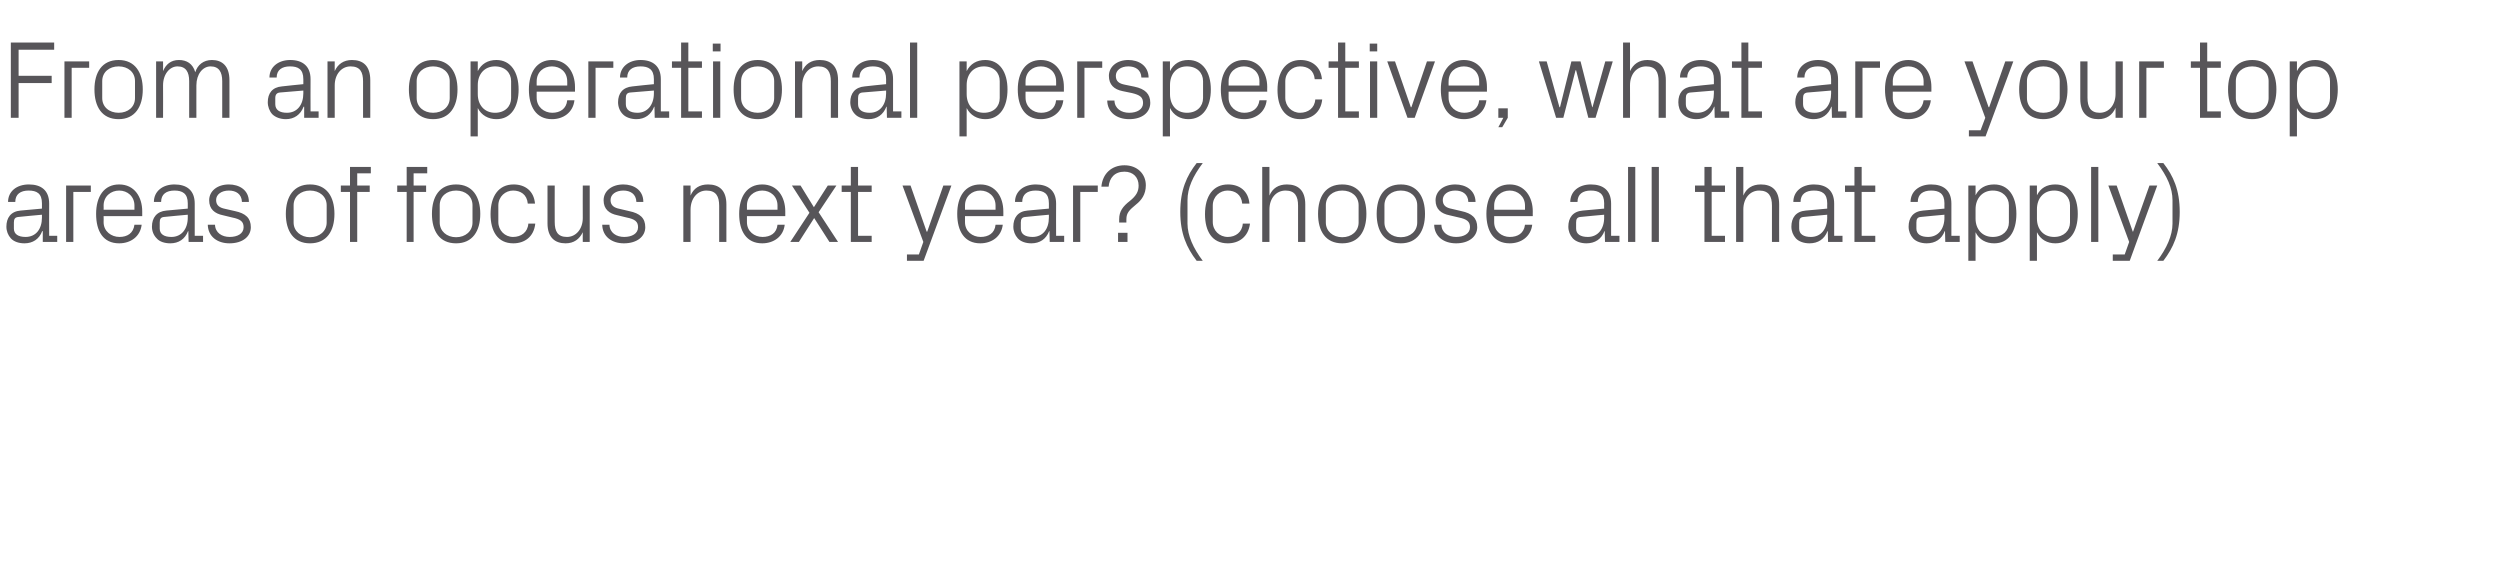 <?xml version="1.0" standalone="no"?><!DOCTYPE svg PUBLIC "-//W3C//DTD SVG 1.1//EN" "http://www.w3.org/Graphics/SVG/1.1/DTD/svg11.dtd"><svg xmlns="http://www.w3.org/2000/svg" version="1.1" width="900px" height="205.3px" viewBox="0 -5 900 205.3" style="top:-5px">  <desc>From an operational perspective, what are your top areas of focus next year? (choose all that apply)</desc>  <defs/>  <g id="Polygon51360">    <path d="M 3.9 80.8 C 2.9 79.7 2.3 78.2 2.3 76.6 C 2.3 73.4 3.9 71.1 7.4 70.8 C 7.44 70.8 15.1 70.1 15.1 70.1 C 15.1 70.1 15.11 68.21 15.1 68.2 C 15.1 64.6 13.2 63.6 10.3 63.6 C 7.4 63.6 5.5 64.9 5.5 67.7 C 5.5 67.7 2.9 67.7 2.9 67.7 C 2.9 63.9 6 61.4 10.4 61.4 C 14.8 61.4 17.7 63.5 17.7 68.3 C 17.66 68.29 17.7 79.9 17.7 79.9 L 20.6 79.9 L 20.6 82.1 L 15.4 82.1 L 15.4 78.2 C 15.4 78.2 15.23 78.19 15.2 78.2 C 14.1 81.1 11.8 82.6 8.8 82.6 C 6.8 82.6 5 82 3.9 80.8 Z M 15.1 73.3 C 15.11 73.3 15.1 72.3 15.1 72.3 C 15.1 72.3 6.68 73.06 6.7 73.1 C 5.4 73.2 5 73.8 5 75.1 C 5 75.1 5 77.3 5 77.3 C 5 79.3 6.6 80.3 9.2 80.3 C 12.9 80.3 15.1 77.5 15.1 73.3 Z M 23.8 61.8 L 32.7 61.8 L 32.7 64.1 L 26.4 64.1 L 26.4 82.1 L 23.8 82.1 L 23.8 61.8 Z M 34.6 72 C 34.6 65.8 37.4 61.4 42.9 61.4 C 48.4 61.4 51.2 65.9 51.2 71.1 C 51.19 71.07 51.2 72.8 51.2 72.8 L 37.3 72.8 C 37.3 72.8 37.35 74.97 37.3 75 C 37.3 78.3 40.1 80.3 43 80.3 C 45.8 80.3 48 79 48.4 75.9 C 48.4 75.9 51 75.9 51 75.9 C 50.5 80.2 47 82.6 42.9 82.6 C 37.1 82.6 34.6 78.2 34.6 72 Z M 48.4 69 C 48.4 65.7 45.9 63.6 42.9 63.6 C 39.9 63.6 37.3 65.7 37.3 69 C 37.35 69.01 37.3 70.5 37.3 70.5 L 48.4 70.5 C 48.4 70.5 48.4 69.01 48.4 69 Z M 56.4 80.8 C 55.3 79.7 54.7 78.2 54.7 76.6 C 54.7 73.4 56.4 71.1 59.9 70.8 C 59.9 70.8 67.6 70.1 67.6 70.1 C 67.6 70.1 67.57 68.21 67.6 68.2 C 67.6 64.6 65.6 63.6 62.8 63.6 C 59.9 63.6 58 64.9 58 67.7 C 58 67.7 55.4 67.7 55.4 67.7 C 55.4 63.9 58.5 61.4 62.8 61.4 C 67.2 61.4 70.1 63.5 70.1 68.3 C 70.12 68.29 70.1 79.9 70.1 79.9 L 73.1 79.9 L 73.1 82.1 L 67.9 82.1 L 67.8 78.2 C 67.8 78.2 67.69 78.19 67.7 78.2 C 66.6 81.1 64.3 82.6 61.3 82.6 C 59.3 82.6 57.4 82 56.4 80.8 Z M 67.6 73.3 C 67.57 73.3 67.6 72.3 67.6 72.3 C 67.6 72.3 59.14 73.06 59.1 73.1 C 57.9 73.2 57.5 73.8 57.5 75.1 C 57.5 75.1 57.5 77.3 57.5 77.3 C 57.5 79.3 59.1 80.3 61.7 80.3 C 65.3 80.3 67.6 77.5 67.6 73.3 Z M 84.6 71 C 88.4 71.8 90.3 73.5 90.3 76.8 C 90.3 80.1 87.4 82.6 82.6 82.6 C 78.3 82.6 74.9 80.2 74.8 75.9 C 74.8 75.9 77.4 75.9 77.4 75.9 C 77.5 78.8 79.9 80.3 82.7 80.3 C 85.5 80.3 87.7 79.1 87.7 76.8 C 87.7 74.8 86.6 73.9 83.6 73.3 C 83.6 73.3 80.3 72.5 80.3 72.5 C 77.3 71.9 75.3 70.3 75.3 67.1 C 75.3 63.8 78.2 61.4 82.4 61.4 C 86 61.4 89.6 63.3 89.6 67.7 C 89.6 67.7 87.1 67.7 87.1 67.7 C 87 64.8 84.9 63.6 82.4 63.6 C 79.7 63.6 77.8 65 77.8 67 C 77.8 69 79.1 69.8 81.1 70.2 C 81.1 70.2 84.6 71 84.6 71 Z M 102.9 72 C 102.9 65.8 105.7 61.4 111.6 61.4 C 117.6 61.4 120.4 65.8 120.4 72 C 120.4 78.2 117.6 82.6 111.6 82.6 C 105.7 82.6 102.9 78.2 102.9 72 Z M 117.6 68.9 C 117.6 65.7 115 63.6 111.6 63.6 C 108.3 63.6 105.7 65.7 105.7 68.9 C 105.7 68.9 105.7 75.1 105.7 75.1 C 105.7 78.2 108.3 80.4 111.6 80.4 C 115 80.4 117.6 78.2 117.6 75.1 C 117.6 75.1 117.6 68.9 117.6 68.9 Z M 128.6 61.8 L 133.1 61.8 L 133.1 64.1 L 128.6 64.1 L 128.6 82.1 L 126 82.1 L 126 64.1 L 122.7 64.1 L 122.7 61.8 L 126 61.8 L 126 55.1 L 133.5 55.1 L 133.5 57.4 L 128.6 57.4 L 128.6 61.8 Z M 148.9 61.8 L 153.4 61.8 L 153.4 64.1 L 148.9 64.1 L 148.9 82.1 L 146.4 82.1 L 146.4 64.1 L 143 64.1 L 143 61.8 L 146.4 61.8 L 146.4 55.1 L 153.8 55.1 L 153.8 57.4 L 148.9 57.4 L 148.9 61.8 Z M 155.5 72 C 155.5 65.8 158.2 61.4 164.2 61.4 C 170.1 61.4 172.9 65.8 172.9 72 C 172.9 78.2 170.1 82.6 164.2 82.6 C 158.2 82.6 155.5 78.2 155.5 72 Z M 170.1 68.9 C 170.1 65.7 167.6 63.6 164.2 63.6 C 160.8 63.6 158.3 65.7 158.3 68.9 C 158.3 68.9 158.3 75.1 158.3 75.1 C 158.3 78.2 160.8 80.4 164.2 80.4 C 167.6 80.4 170.1 78.2 170.1 75.1 C 170.1 75.1 170.1 68.9 170.1 68.9 Z M 184.9 61.4 C 189 61.4 192.2 63.7 192.6 68.3 C 192.6 68.3 190 68.3 190 68.3 C 189.7 65 187.4 63.6 184.7 63.6 C 182 63.6 179.4 65.7 179.4 69 C 179.4 69 179.4 74.9 179.4 74.9 C 179.4 78 181.8 80.3 184.7 80.3 C 187.6 80.3 190 78.6 190.2 75.5 C 190.2 75.5 192.7 75.5 192.7 75.5 C 192.2 80.3 188.8 82.6 184.8 82.6 C 179.1 82.6 176.6 78.2 176.6 72.1 C 176.6 65.6 179.5 61.4 184.9 61.4 Z M 209.8 78.6 C 208.6 81.1 206.6 82.6 203.6 82.6 C 199.8 82.6 197.1 80.5 197.1 75.4 C 197.08 75.37 197.1 61.8 197.1 61.8 L 199.7 61.8 C 199.7 61.8 199.66 74.93 199.7 74.9 C 199.7 78.2 200.7 80.3 204.1 80.3 C 207.3 80.3 209.8 77.5 209.8 73.5 C 209.76 73.5 209.8 61.8 209.8 61.8 L 212.3 61.8 L 212.3 82.1 L 209.8 82.1 C 209.8 82.1 209.76 78.59 209.8 78.6 Z M 226.5 71 C 230.4 71.8 232.3 73.5 232.3 76.8 C 232.3 80.1 229.4 82.6 224.6 82.6 C 220.3 82.6 216.9 80.2 216.8 75.9 C 216.8 75.9 219.4 75.9 219.4 75.9 C 219.5 78.8 221.9 80.3 224.7 80.3 C 227.5 80.3 229.7 79.1 229.7 76.8 C 229.7 74.8 228.6 73.9 225.6 73.3 C 225.6 73.3 222.3 72.5 222.3 72.5 C 219.3 71.9 217.3 70.3 217.3 67.1 C 217.3 63.8 220.2 61.4 224.4 61.4 C 228 61.4 231.6 63.3 231.6 67.7 C 231.6 67.7 229.1 67.7 229.1 67.7 C 229 64.8 226.9 63.6 224.4 63.6 C 221.7 63.6 219.8 65 219.8 67 C 219.8 69 221.1 69.8 223.1 70.2 C 223.1 70.2 226.5 71 226.5 71 Z M 258.9 69.1 C 258.9 65.7 257.8 63.6 254.3 63.6 C 251 63.6 248.6 66.5 248.6 70.5 C 248.62 70.48 248.6 82.1 248.6 82.1 L 246 82.1 L 246 61.8 L 248.6 61.8 C 248.6 61.8 248.62 65.39 248.6 65.4 C 249.7 62.8 251.8 61.4 254.9 61.4 C 258.8 61.4 261.5 63.4 261.5 68.6 C 261.47 68.61 261.5 82.1 261.5 82.1 L 258.9 82.1 C 258.9 82.1 258.88 69.09 258.9 69.1 Z M 266.1 72 C 266.1 65.8 268.9 61.4 274.4 61.4 C 279.9 61.4 282.7 65.9 282.7 71.1 C 282.71 71.07 282.7 72.8 282.7 72.8 L 268.9 72.8 C 268.9 72.8 268.87 74.97 268.9 75 C 268.9 78.3 271.6 80.3 274.5 80.3 C 277.3 80.3 279.6 79 279.9 75.9 C 279.9 75.9 282.5 75.9 282.5 75.9 C 282 80.2 278.5 82.6 274.4 82.6 C 268.7 82.6 266.1 78.2 266.1 72 Z M 279.9 69 C 279.9 65.7 277.4 63.6 274.4 63.6 C 271.4 63.6 268.9 65.7 268.9 69 C 268.87 69.01 268.9 70.5 268.9 70.5 L 279.9 70.5 C 279.9 70.5 279.92 69.01 279.9 69 Z M 291.4 71.6 L 285.1 61.8 L 288.2 61.8 L 293 69.6 L 298 61.8 L 301.1 61.8 L 294.7 71.4 L 301.7 82.1 L 298.6 82.1 L 293.1 73.5 L 287.6 82.1 L 284.5 82.1 L 291.4 71.6 Z M 308.9 79.9 L 313.8 79.9 L 313.8 82.1 L 306.3 82.1 L 306.3 64.1 L 303 64.1 L 303 61.8 L 306.3 61.8 L 306.3 55.1 L 308.9 55.1 L 308.9 61.8 L 313.8 61.8 L 313.8 64.1 L 308.9 64.1 L 308.9 79.9 Z M 333.8 78.4 L 339.6 61.8 L 342.5 61.8 L 332.5 88.9 L 326.5 88.9 L 326.5 86.6 L 330.8 86.6 L 332.4 82.1 L 324.9 61.8 L 327.8 61.8 L 333.6 78.4 L 333.8 78.4 Z M 344.6 72 C 344.6 65.8 347.4 61.4 352.9 61.4 C 358.4 61.4 361.2 65.9 361.2 71.1 C 361.22 71.07 361.2 72.8 361.2 72.8 L 347.4 72.8 C 347.4 72.8 347.38 74.97 347.4 75 C 347.4 78.3 350.1 80.3 353 80.3 C 355.8 80.3 358.1 79 358.4 75.9 C 358.4 75.9 361 75.9 361 75.9 C 360.5 80.2 357 82.6 352.9 82.6 C 347.2 82.6 344.6 78.2 344.6 72 Z M 358.4 69 C 358.4 65.7 355.9 63.6 352.9 63.6 C 349.9 63.6 347.4 65.7 347.4 69 C 347.38 69.01 347.4 70.5 347.4 70.5 L 358.4 70.5 C 358.4 70.5 358.43 69.01 358.4 69 Z M 366.4 80.8 C 365.4 79.7 364.8 78.2 364.8 76.6 C 364.8 73.4 366.4 71.1 369.9 70.8 C 369.93 70.8 377.6 70.1 377.6 70.1 C 377.6 70.1 377.6 68.21 377.6 68.2 C 377.6 64.6 375.7 63.6 372.8 63.6 C 369.9 63.6 368 64.9 368 67.7 C 368 67.7 365.4 67.7 365.4 67.7 C 365.4 63.9 368.5 61.4 372.9 61.4 C 377.2 61.4 380.2 63.5 380.2 68.3 C 380.15 68.29 380.2 79.9 380.2 79.9 L 383.1 79.9 L 383.1 82.1 L 377.9 82.1 L 377.8 78.2 C 377.8 78.2 377.72 78.19 377.7 78.2 C 376.6 81.1 374.3 82.6 371.3 82.6 C 369.3 82.6 367.5 82 366.4 80.8 Z M 377.6 73.3 C 377.6 73.3 377.6 72.3 377.6 72.3 C 377.6 72.3 369.17 73.06 369.2 73.1 C 367.9 73.2 367.5 73.8 367.5 75.1 C 367.5 75.1 367.5 77.3 367.5 77.3 C 367.5 79.3 369.1 80.3 371.7 80.3 C 375.4 80.3 377.6 77.5 377.6 73.3 Z M 386.3 61.8 L 395.2 61.8 L 395.2 64.1 L 388.9 64.1 L 388.9 82.1 L 386.3 82.1 L 386.3 61.8 Z M 404.8 56.8 C 401.3 56.8 399.4 59 399.1 62.2 C 399.1 62.2 396.5 62.2 396.5 62.2 C 396.9 57.5 400.2 54.5 404.8 54.5 C 409.4 54.5 412.5 57.6 412.5 61.7 C 412.5 65 410.9 67.1 409 68.6 C 406.6 70.6 405.5 71.6 405.5 73.9 C 405.49 73.86 405.5 75.1 405.5 75.1 L 402.9 75.1 C 402.9 75.1 402.9 73.86 402.9 73.9 C 402.9 71.1 404.2 69.3 406.8 67.3 C 409 65.5 409.9 64 409.9 61.8 C 409.9 58.9 408 56.8 404.8 56.8 Z M 405.9 82.1 L 402.5 82.1 L 402.5 78.8 L 405.9 78.8 L 405.9 82.1 Z M 427.5 75.5 C 427.5 79.8 429.6 84.4 433 88.9 C 433 88.9 430.8 88.9 430.8 88.9 C 427.2 84.2 424.9 79.1 424.9 71.3 C 424.9 63.4 427.2 58.3 430.8 53.7 C 430.8 53.7 433 53.7 433 53.7 C 429.4 58.5 427.5 62.7 427.5 67.1 C 427.5 67.1 427.5 75.5 427.5 75.5 Z M 442.1 61.4 C 446.2 61.4 449.4 63.7 449.8 68.3 C 449.8 68.3 447.2 68.3 447.2 68.3 C 446.9 65 444.6 63.6 441.9 63.6 C 439.2 63.6 436.6 65.7 436.6 69 C 436.6 69 436.6 74.9 436.6 74.9 C 436.6 78 439 80.3 442 80.3 C 444.8 80.3 447.2 78.6 447.4 75.5 C 447.4 75.5 450 75.5 450 75.5 C 449.4 80.3 446 82.6 442 82.6 C 436.3 82.6 433.8 78.2 433.8 72.1 C 433.8 65.6 436.7 61.4 442.1 61.4 Z M 454.4 82.1 L 454.4 55.1 L 457 55.1 C 457 55.1 457.03 65.39 457 65.4 C 458.1 62.8 460.2 61.4 463.3 61.4 C 467.2 61.4 469.9 63.4 469.9 68.6 C 469.88 68.61 469.9 82.1 469.9 82.1 L 467.3 82.1 C 467.3 82.1 467.29 69.01 467.3 69 C 467.3 65.7 466.2 63.6 462.8 63.6 C 459.4 63.6 457 66.4 457 70.4 C 457.03 70.4 457 82.1 457 82.1 L 454.4 82.1 Z M 474.5 72 C 474.5 65.8 477.2 61.4 483.2 61.4 C 489.2 61.4 491.9 65.8 491.9 72 C 491.9 78.2 489.2 82.6 483.2 82.6 C 477.2 82.6 474.5 78.2 474.5 72 Z M 489.1 68.9 C 489.1 65.7 486.6 63.6 483.2 63.6 C 479.8 63.6 477.3 65.7 477.3 68.9 C 477.3 68.9 477.3 75.1 477.3 75.1 C 477.3 78.2 479.8 80.4 483.2 80.4 C 486.6 80.4 489.1 78.2 489.1 75.1 C 489.1 75.1 489.1 68.9 489.1 68.9 Z M 495.6 72 C 495.6 65.8 498.3 61.4 504.3 61.4 C 510.2 61.4 513 65.8 513 72 C 513 78.2 510.2 82.6 504.3 82.6 C 498.3 82.6 495.6 78.2 495.6 72 Z M 510.2 68.9 C 510.2 65.7 507.7 63.6 504.3 63.6 C 500.9 63.6 498.4 65.7 498.4 68.9 C 498.4 68.9 498.4 75.1 498.4 75.1 C 498.4 78.2 500.9 80.4 504.3 80.4 C 507.7 80.4 510.2 78.2 510.2 75.1 C 510.2 75.1 510.2 68.9 510.2 68.9 Z M 526.1 71 C 529.9 71.8 531.8 73.5 531.8 76.8 C 531.8 80.1 528.9 82.6 524.2 82.6 C 519.8 82.6 516.4 80.2 516.3 75.9 C 516.3 75.9 518.9 75.9 518.9 75.9 C 519 78.8 521.4 80.3 524.2 80.3 C 527 80.3 529.2 79.1 529.2 76.8 C 529.2 74.8 528.1 73.9 525.2 73.3 C 525.2 73.3 521.8 72.5 521.8 72.5 C 518.8 71.9 516.8 70.3 516.8 67.1 C 516.8 63.8 519.7 61.4 523.9 61.4 C 527.5 61.4 531.1 63.3 531.2 67.7 C 531.2 67.7 528.6 67.7 528.6 67.7 C 528.5 64.8 526.4 63.6 523.9 63.6 C 521.2 63.6 519.4 65 519.4 67 C 519.4 69 520.6 69.8 522.7 70.2 C 522.7 70.2 526.1 71 526.1 71 Z M 535.1 72 C 535.1 65.8 538 61.4 543.5 61.4 C 548.9 61.4 551.8 65.9 551.8 71.1 C 551.77 71.07 551.8 72.8 551.8 72.8 L 537.9 72.8 C 537.9 72.8 537.93 74.97 537.9 75 C 537.9 78.3 540.7 80.3 543.5 80.3 C 546.4 80.3 548.6 79 549 75.9 C 549 75.9 551.6 75.9 551.6 75.9 C 551.1 80.2 547.6 82.6 543.5 82.6 C 537.7 82.6 535.1 78.2 535.1 72 Z M 549 69 C 549 65.7 546.4 63.6 543.5 63.6 C 540.5 63.6 537.9 65.7 537.9 69 C 537.93 69.01 537.9 70.5 537.9 70.5 L 549 70.5 C 549 70.5 548.99 69.01 549 69 Z M 566.2 80.8 C 565.2 79.7 564.6 78.2 564.6 76.6 C 564.6 73.4 566.2 71.1 569.8 70.8 C 569.79 70.8 577.5 70.1 577.5 70.1 C 577.5 70.1 577.46 68.21 577.5 68.2 C 577.5 64.6 575.5 63.6 572.7 63.6 C 569.8 63.6 567.9 64.9 567.9 67.7 C 567.9 67.7 565.3 67.7 565.3 67.7 C 565.3 63.9 568.4 61.4 572.7 61.4 C 577.1 61.4 580 63.5 580 68.3 C 580.01 68.29 580 79.9 580 79.9 L 583 79.9 L 583 82.1 L 577.8 82.1 L 577.7 78.2 C 577.7 78.2 577.58 78.19 577.6 78.2 C 576.5 81.1 574.2 82.6 571.1 82.6 C 569.2 82.6 567.3 82 566.2 80.8 Z M 577.5 73.3 C 577.46 73.3 577.5 72.3 577.5 72.3 C 577.5 72.3 569.03 73.06 569 73.1 C 567.8 73.2 567.4 73.8 567.4 75.1 C 567.4 75.1 567.4 77.3 567.4 77.3 C 567.4 79.3 569 80.3 571.6 80.3 C 575.2 80.3 577.5 77.5 577.5 73.3 Z M 586.1 82.1 L 586.1 55.1 L 588.7 55.1 L 588.7 82.1 L 586.1 82.1 Z M 594.6 82.1 L 594.6 55.1 L 597.2 55.1 L 597.2 82.1 L 594.6 82.1 Z M 616.2 79.9 L 621 79.9 L 621 82.1 L 613.6 82.1 L 613.6 64.1 L 610.2 64.1 L 610.2 61.8 L 613.6 61.8 L 613.6 55.1 L 616.2 55.1 L 616.2 61.8 L 621 61.8 L 621 64.1 L 616.2 64.1 L 616.2 79.9 Z M 625 82.1 L 625 55.1 L 627.6 55.1 C 627.6 55.1 627.62 65.39 627.6 65.4 C 628.7 62.8 630.8 61.4 633.9 61.4 C 637.8 61.4 640.5 63.4 640.5 68.6 C 640.46 68.61 640.5 82.1 640.5 82.1 L 637.9 82.1 C 637.9 82.1 637.88 69.01 637.9 69 C 637.9 65.7 636.8 63.6 633.3 63.6 C 630 63.6 627.6 66.4 627.6 70.4 C 627.62 70.4 627.6 82.1 627.6 82.1 L 625 82.1 Z M 646.5 80.8 C 645.5 79.7 644.9 78.2 644.9 76.6 C 644.9 73.4 646.5 71.1 650.1 70.8 C 650.09 70.8 657.8 70.1 657.8 70.1 C 657.8 70.1 657.76 68.21 657.8 68.2 C 657.8 64.6 655.8 63.6 653 63.6 C 650.1 63.6 648.2 64.9 648.2 67.7 C 648.2 67.7 645.6 67.7 645.6 67.7 C 645.6 63.9 648.7 61.4 653 61.4 C 657.4 61.4 660.3 63.5 660.3 68.3 C 660.31 68.29 660.3 79.9 660.3 79.9 L 663.3 79.9 L 663.3 82.1 L 658.1 82.1 L 658 78.2 C 658 78.2 657.88 78.19 657.9 78.2 C 656.8 81.1 654.5 82.6 651.4 82.6 C 649.5 82.6 647.6 82 646.5 80.8 Z M 657.8 73.3 C 657.76 73.3 657.8 72.3 657.8 72.3 C 657.8 72.3 649.33 73.06 649.3 73.1 C 648.1 73.2 647.7 73.8 647.7 75.1 C 647.7 75.1 647.7 77.3 647.7 77.3 C 647.7 79.3 649.3 80.3 651.9 80.3 C 655.5 80.3 657.8 77.5 657.8 73.3 Z M 670.2 79.9 L 675.1 79.9 L 675.1 82.1 L 667.6 82.1 L 667.6 64.1 L 664.2 64.1 L 664.2 61.8 L 667.6 61.8 L 667.6 55.1 L 670.2 55.1 L 670.2 61.8 L 675.1 61.8 L 675.1 64.1 L 670.2 64.1 L 670.2 79.9 Z M 688.7 80.8 C 687.7 79.7 687.1 78.2 687.1 76.6 C 687.1 73.4 688.7 71.1 692.3 70.8 C 692.29 70.8 700 70.1 700 70.1 C 700 70.1 699.96 68.21 700 68.2 C 700 64.6 698 63.6 695.2 63.6 C 692.3 63.6 690.4 64.9 690.4 67.7 C 690.4 67.7 687.8 67.7 687.8 67.7 C 687.8 63.9 690.9 61.4 695.2 61.4 C 699.6 61.4 702.5 63.5 702.5 68.3 C 702.51 68.29 702.5 79.9 702.5 79.9 L 705.5 79.9 L 705.5 82.1 L 700.3 82.1 L 700.2 78.2 C 700.2 78.2 700.08 78.19 700.1 78.2 C 699 81.1 696.7 82.6 693.6 82.6 C 691.7 82.6 689.8 82 688.7 80.8 Z M 700 73.3 C 699.96 73.3 700 72.3 700 72.3 C 700 72.3 691.53 73.06 691.5 73.1 C 690.3 73.2 689.9 73.8 689.9 75.1 C 689.9 75.1 689.9 77.3 689.9 77.3 C 689.9 79.3 691.5 80.3 694.1 80.3 C 697.7 80.3 700 77.5 700 73.3 Z M 708.6 88.9 L 708.6 61.8 L 711.2 61.8 C 711.2 61.8 711.22 65.35 711.2 65.3 C 712.5 62.7 714.8 61.4 717.9 61.4 C 723.1 61.4 725.9 65.7 725.9 72 C 725.9 78.3 723.2 82.6 717.9 82.6 C 715 82.6 712.5 81.3 711.2 78.6 C 711.22 78.63 711.2 88.9 711.2 88.9 L 708.6 88.9 Z M 711.2 73.7 C 711.2 77.5 713.6 80.3 717.4 80.3 C 721 80.3 723.2 78 723.2 75.1 C 723.2 75.1 723.2 68.9 723.2 68.9 C 723.2 66 721 63.6 717.4 63.6 C 713.6 63.6 711.2 66.5 711.2 70.3 C 711.2 70.3 711.2 73.7 711.2 73.7 Z M 730.7 88.9 L 730.7 61.8 L 733.3 61.8 C 733.3 61.8 733.29 65.35 733.3 65.3 C 734.6 62.7 736.8 61.4 739.9 61.4 C 745.2 61.4 748 65.7 748 72 C 748 78.3 745.3 82.6 739.9 82.6 C 737.1 82.6 734.6 81.3 733.3 78.6 C 733.29 78.63 733.3 88.9 733.3 88.9 L 730.7 88.9 Z M 733.3 73.7 C 733.3 77.5 735.6 80.3 739.5 80.3 C 743 80.3 745.2 78 745.2 75.1 C 745.2 75.1 745.2 68.9 745.2 68.9 C 745.2 66 743 63.6 739.5 63.6 C 735.6 63.6 733.3 66.5 733.3 70.3 C 733.3 70.3 733.3 73.7 733.3 73.7 Z M 752.8 82.1 L 752.8 55.1 L 755.4 55.1 L 755.4 82.1 L 752.8 82.1 Z M 767.9 78.4 L 773.8 61.8 L 776.6 61.8 L 766.7 88.9 L 760.6 88.9 L 760.6 86.6 L 764.9 86.6 L 766.5 82.1 L 759 61.8 L 762 61.8 L 767.8 78.4 L 767.9 78.4 Z M 782.1 67.1 C 782.1 62.7 780.2 58.5 776.6 53.7 C 776.6 53.7 778.8 53.7 778.8 53.7 C 782.4 58.3 784.7 63.4 784.7 71.3 C 784.7 79.1 782.4 84.2 778.8 88.9 C 778.8 88.9 776.6 88.9 776.6 88.9 C 780 84.4 782.1 79.8 782.1 75.5 C 782.1 75.5 782.1 67.1 782.1 67.1 Z " stroke="none" fill="#575559"/>  </g>  <g id="Polygon51359">    <path d="M 3.9 10.3 L 19.5 10.3 L 19.5 12.9 L 6.7 12.9 L 6.7 22.3 L 18.6 22.3 L 18.6 24.9 L 6.7 24.9 L 6.7 37.4 L 3.9 37.4 L 3.9 10.3 Z M 23.2 17.1 L 32.1 17.1 L 32.1 19.4 L 25.8 19.4 L 25.8 37.4 L 23.2 37.4 L 23.2 17.1 Z M 34 27.2 C 34 21.1 36.7 16.6 42.7 16.6 C 48.6 16.6 51.4 21.1 51.4 27.2 C 51.4 33.4 48.6 37.9 42.7 37.9 C 36.7 37.9 34 33.4 34 27.2 Z M 48.6 24.2 C 48.6 21 46.1 18.9 42.7 18.9 C 39.3 18.9 36.8 21 36.8 24.2 C 36.8 24.2 36.8 30.3 36.8 30.3 C 36.8 33.5 39.3 35.6 42.7 35.6 C 46.1 35.6 48.6 33.5 48.6 30.3 C 48.6 30.3 48.6 24.2 48.6 24.2 Z M 56.2 17.1 L 58.7 17.1 C 58.7 17.1 58.74 20.64 58.7 20.6 C 59.7 18.2 61.5 16.6 64.4 16.6 C 67.2 16.6 69.4 17.9 70.3 21 C 71.1 18.4 73.2 16.6 76.3 16.6 C 79.9 16.6 82.6 18.7 82.6 23.9 C 82.61 23.86 82.6 37.4 82.6 37.4 L 80 37.4 C 80 37.4 80.02 24.22 80 24.2 C 80 20.9 78.8 18.9 75.8 18.9 C 73 18.9 70.7 21.7 70.7 25.7 C 70.68 25.65 70.7 37.4 70.7 37.4 L 68.1 37.4 C 68.1 37.4 68.09 24.22 68.1 24.2 C 68.1 20.9 66.9 18.9 63.9 18.9 C 61.1 18.9 58.7 21.7 58.7 25.7 C 58.74 25.65 58.7 37.4 58.7 37.4 L 56.2 37.4 L 56.2 17.1 Z M 98 36.1 C 97 35 96.4 33.4 96.4 31.8 C 96.4 28.6 98 26.4 101.5 26.1 C 101.54 26.05 109.2 25.3 109.2 25.3 C 109.2 25.3 109.22 23.47 109.2 23.5 C 109.2 19.9 107.3 18.9 104.4 18.9 C 101.5 18.9 99.6 20.2 99.6 22.9 C 99.6 22.9 97 22.9 97 22.9 C 97 19.2 100.1 16.6 104.5 16.6 C 108.9 16.6 111.8 18.8 111.8 23.5 C 111.76 23.55 111.8 35.1 111.8 35.1 L 114.7 35.1 L 114.7 37.4 L 109.5 37.4 L 109.5 33.4 C 109.5 33.4 109.34 33.45 109.3 33.4 C 108.2 36.3 105.9 37.9 102.9 37.9 C 100.9 37.9 99.1 37.2 98 36.1 Z M 109.2 28.6 C 109.22 28.56 109.2 27.6 109.2 27.6 C 109.2 27.6 100.78 28.32 100.8 28.3 C 99.6 28.4 99.1 29.1 99.1 30.3 C 99.1 30.3 99.1 32.5 99.1 32.5 C 99.1 34.6 100.7 35.6 103.3 35.6 C 107 35.6 109.2 32.7 109.2 28.6 Z M 130.7 24.3 C 130.7 21 129.7 18.9 126.2 18.9 C 122.9 18.9 120.5 21.8 120.5 25.7 C 120.47 25.73 120.5 37.4 120.5 37.4 L 117.9 37.4 L 117.9 17.1 L 120.5 17.1 C 120.5 17.1 120.47 20.64 120.5 20.6 C 121.6 18.1 123.7 16.6 126.7 16.6 C 130.7 16.6 133.3 18.7 133.3 23.9 C 133.32 23.86 133.3 37.4 133.3 37.4 L 130.7 37.4 C 130.7 37.4 130.73 24.34 130.7 24.3 Z M 147.2 27.2 C 147.2 21.1 150 16.6 155.9 16.6 C 161.9 16.6 164.7 21.1 164.7 27.2 C 164.7 33.4 161.9 37.9 155.9 37.9 C 150 37.9 147.2 33.4 147.2 27.2 Z M 161.9 24.2 C 161.9 21 159.3 18.9 155.9 18.9 C 152.6 18.9 150 21 150 24.2 C 150 24.2 150 30.3 150 30.3 C 150 33.5 152.6 35.6 155.9 35.6 C 159.3 35.6 161.9 33.5 161.9 30.3 C 161.9 30.3 161.9 24.2 161.9 24.2 Z M 169.4 44.1 L 169.4 17.1 L 172 17.1 C 172 17.1 172.02 20.6 172 20.6 C 173.3 18 175.6 16.6 178.7 16.6 C 183.9 16.6 186.7 21 186.7 27.2 C 186.7 33.5 184 37.9 178.7 37.9 C 175.8 37.9 173.3 36.5 172 33.9 C 172.02 33.89 172 44.1 172 44.1 L 169.4 44.1 Z M 172 28.9 C 172 32.8 174.4 35.6 178.2 35.6 C 181.8 35.6 184 33.3 184 30.3 C 184 30.3 184 24.2 184 24.2 C 184 21.2 181.8 18.9 178.2 18.9 C 174.4 18.9 172 21.7 172 25.6 C 172 25.6 172 28.9 172 28.9 Z M 190.4 27.2 C 190.4 21.1 193.2 16.6 198.7 16.6 C 204.2 16.6 207 21.2 207 26.3 C 207.02 26.33 207 28 207 28 L 193.2 28 C 193.2 28 193.18 30.23 193.2 30.2 C 193.2 33.5 195.9 35.6 198.8 35.6 C 201.6 35.6 203.9 34.2 204.2 31.1 C 204.2 31.1 206.8 31.1 206.8 31.1 C 206.3 35.5 202.8 37.9 198.7 37.9 C 193 37.9 190.4 33.4 190.4 27.2 Z M 204.2 24.3 C 204.2 20.9 201.7 18.9 198.7 18.9 C 195.7 18.9 193.2 20.9 193.2 24.3 C 193.18 24.26 193.2 25.8 193.2 25.8 L 204.2 25.8 C 204.2 25.8 204.23 24.26 204.2 24.3 Z M 211.8 17.1 L 220.8 17.1 L 220.8 19.4 L 214.4 19.4 L 214.4 37.4 L 211.8 37.4 L 211.8 17.1 Z M 224.2 36.1 C 223.1 35 222.5 33.4 222.5 31.8 C 222.5 28.6 224.2 26.4 227.7 26.1 C 227.7 26.05 235.4 25.3 235.4 25.3 C 235.4 25.3 235.38 23.47 235.4 23.5 C 235.4 19.9 233.4 18.9 230.6 18.9 C 227.7 18.9 225.8 20.2 225.8 22.9 C 225.8 22.9 223.2 22.9 223.2 22.9 C 223.2 19.2 226.3 16.6 230.6 16.6 C 235 16.6 237.9 18.8 237.9 23.5 C 237.92 23.55 237.9 35.1 237.9 35.1 L 240.9 35.1 L 240.9 37.4 L 235.7 37.4 L 235.6 33.4 C 235.6 33.4 235.5 33.45 235.5 33.4 C 234.4 36.3 232.1 37.9 229.1 37.9 C 227.1 37.9 225.2 37.2 224.2 36.1 Z M 235.4 28.6 C 235.38 28.56 235.4 27.6 235.4 27.6 C 235.4 27.6 226.94 28.32 226.9 28.3 C 225.7 28.4 225.3 29.1 225.3 30.3 C 225.3 30.3 225.3 32.5 225.3 32.5 C 225.3 34.6 226.9 35.6 229.5 35.6 C 233.1 35.6 235.4 32.7 235.4 28.6 Z M 247.8 35.1 L 252.7 35.1 L 252.7 37.4 L 245.2 37.4 L 245.2 19.4 L 241.9 19.4 L 241.9 17.1 L 245.2 17.1 L 245.2 10.3 L 247.8 10.3 L 247.8 17.1 L 252.7 17.1 L 252.7 19.4 L 247.8 19.4 L 247.8 35.1 Z M 259.4 13.5 L 256.6 13.5 L 256.6 10.7 L 259.4 10.7 L 259.4 13.5 Z M 256.7 37.4 L 256.7 17.1 L 259.3 17.1 L 259.3 37.4 L 256.7 37.4 Z M 264.1 27.2 C 264.1 21.1 266.8 16.6 272.8 16.6 C 278.7 16.6 281.5 21.1 281.5 27.2 C 281.5 33.4 278.7 37.9 272.8 37.9 C 266.8 37.9 264.1 33.4 264.1 27.2 Z M 278.7 24.2 C 278.7 21 276.1 18.9 272.8 18.9 C 269.4 18.9 266.8 21 266.8 24.2 C 266.8 24.2 266.8 30.3 266.8 30.3 C 266.8 33.5 269.4 35.6 272.8 35.6 C 276.1 35.6 278.7 33.5 278.7 30.3 C 278.7 30.3 278.7 24.2 278.7 24.2 Z M 299.1 24.3 C 299.1 21 298 18.9 294.6 18.9 C 291.2 18.9 288.8 21.8 288.8 25.7 C 288.83 25.73 288.8 37.4 288.8 37.4 L 286.2 37.4 L 286.2 17.1 L 288.8 17.1 C 288.8 17.1 288.83 20.64 288.8 20.6 C 289.9 18.1 292 16.6 295.1 16.6 C 299 16.6 301.7 18.7 301.7 23.9 C 301.68 23.86 301.7 37.4 301.7 37.4 L 299.1 37.4 C 299.1 37.4 299.09 24.34 299.1 24.3 Z M 307.8 36.1 C 306.7 35 306.1 33.4 306.1 31.8 C 306.1 28.6 307.8 26.4 311.3 26.1 C 311.3 26.05 319 25.3 319 25.3 C 319 25.3 318.98 23.47 319 23.5 C 319 19.9 317 18.9 314.2 18.9 C 311.3 18.9 309.4 20.2 309.4 22.9 C 309.4 22.9 306.8 22.9 306.8 22.9 C 306.8 19.2 309.9 16.6 314.2 16.6 C 318.6 16.6 321.5 18.8 321.5 23.5 C 321.52 23.55 321.5 35.1 321.5 35.1 L 324.5 35.1 L 324.5 37.4 L 319.3 37.4 L 319.2 33.4 C 319.2 33.4 319.1 33.45 319.1 33.4 C 318 36.3 315.7 37.9 312.7 37.9 C 310.7 37.9 308.8 37.2 307.8 36.1 Z M 319 28.6 C 318.98 28.56 319 27.6 319 27.6 C 319 27.6 310.55 28.32 310.5 28.3 C 309.3 28.4 308.9 29.1 308.9 30.3 C 308.9 30.3 308.9 32.5 308.9 32.5 C 308.9 34.6 310.5 35.6 313.1 35.6 C 316.8 35.6 319 32.7 319 28.6 Z M 327.6 37.4 L 327.6 10.3 L 330.2 10.3 L 330.2 37.4 L 327.6 37.4 Z M 345.4 44.1 L 345.4 17.1 L 348 17.1 C 348 17.1 348.01 20.6 348 20.6 C 349.3 18 351.6 16.6 354.7 16.6 C 359.9 16.6 362.7 21 362.7 27.2 C 362.7 33.5 360 37.9 354.7 37.9 C 351.8 37.9 349.3 36.5 348 33.9 C 348.01 33.89 348 44.1 348 44.1 L 345.4 44.1 Z M 348 28.9 C 348 32.8 350.4 35.6 354.2 35.6 C 357.8 35.6 359.9 33.3 359.9 30.3 C 359.9 30.3 359.9 24.2 359.9 24.2 C 359.9 21.2 357.8 18.9 354.2 18.9 C 350.4 18.9 348 21.7 348 25.6 C 348 25.6 348 28.9 348 28.9 Z M 366.4 27.2 C 366.4 21.1 369.2 16.6 374.7 16.6 C 380.2 16.6 383 21.2 383 26.3 C 383.01 26.33 383 28 383 28 L 369.2 28 C 369.2 28 369.17 30.23 369.2 30.2 C 369.2 33.5 371.9 35.6 374.8 35.6 C 377.6 35.6 379.9 34.2 380.2 31.1 C 380.2 31.1 382.8 31.1 382.8 31.1 C 382.3 35.5 378.8 37.9 374.7 37.9 C 369 37.9 366.4 33.4 366.4 27.2 Z M 380.2 24.3 C 380.2 20.9 377.7 18.9 374.7 18.9 C 371.7 18.9 369.2 20.9 369.2 24.3 C 369.17 24.26 369.2 25.8 369.2 25.8 L 380.2 25.8 C 380.2 25.8 380.23 24.26 380.2 24.3 Z M 387.8 17.1 L 396.8 17.1 L 396.8 19.4 L 390.4 19.4 L 390.4 37.4 L 387.8 37.4 L 387.8 17.1 Z M 408.4 26.2 C 412.2 27 414.1 28.8 414.1 32 C 414.1 35.4 411.3 37.9 406.5 37.9 C 402.1 37.9 398.7 35.5 398.6 31.2 C 398.6 31.2 401.2 31.2 401.2 31.2 C 401.3 34.1 403.7 35.6 406.5 35.6 C 409.3 35.6 411.5 34.4 411.5 32.1 C 411.5 30 410.4 29.2 407.5 28.5 C 407.5 28.5 404.1 27.8 404.1 27.8 C 401.1 27.2 399.2 25.5 399.2 22.3 C 399.2 19.1 402 16.6 406.2 16.6 C 409.8 16.6 413.4 18.5 413.5 22.9 C 413.5 22.9 410.9 22.9 410.9 22.9 C 410.8 20.1 408.7 18.9 406.2 18.9 C 403.5 18.9 401.7 20.3 401.7 22.3 C 401.7 24.3 402.9 25.1 405 25.5 C 405 25.5 408.4 26.2 408.4 26.2 Z M 418.6 44.1 L 418.6 17.1 L 421.2 17.1 C 421.2 17.1 421.16 20.6 421.2 20.6 C 422.5 18 424.7 16.6 427.8 16.6 C 433 16.6 435.9 21 435.9 27.2 C 435.9 33.5 433.1 37.9 427.8 37.9 C 424.9 37.9 422.5 36.5 421.2 33.9 C 421.16 33.89 421.2 44.1 421.2 44.1 L 418.6 44.1 Z M 421.2 28.9 C 421.2 32.8 423.5 35.6 427.3 35.6 C 430.9 35.6 433.1 33.3 433.1 30.3 C 433.1 30.3 433.1 24.2 433.1 24.2 C 433.1 21.2 430.9 18.9 427.3 18.9 C 423.5 18.9 421.2 21.7 421.2 25.6 C 421.2 25.6 421.2 28.9 421.2 28.9 Z M 439.5 27.2 C 439.5 21.1 442.4 16.6 447.8 16.6 C 453.3 16.6 456.2 21.2 456.2 26.3 C 456.16 26.33 456.2 28 456.2 28 L 442.3 28 C 442.3 28 442.31 30.23 442.3 30.2 C 442.3 33.5 445.1 35.6 447.9 35.6 C 450.7 35.6 453 34.2 453.4 31.1 C 453.4 31.1 456 31.1 456 31.1 C 455.5 35.5 452 37.9 447.9 37.9 C 442.1 37.9 439.5 33.4 439.5 27.2 Z M 453.4 24.3 C 453.4 20.9 450.8 18.9 447.8 18.9 C 444.9 18.9 442.3 20.9 442.3 24.3 C 442.31 24.26 442.3 25.8 442.3 25.8 L 453.4 25.8 C 453.4 25.8 453.37 24.26 453.4 24.3 Z M 468.2 16.6 C 472.3 16.6 475.5 19 475.9 23.5 C 475.9 23.5 473.3 23.5 473.3 23.5 C 473 20.2 470.7 18.9 468 18.9 C 465.3 18.9 462.7 21 462.7 24.3 C 462.7 24.3 462.7 30.2 462.7 30.2 C 462.7 33.3 465.1 35.6 468 35.6 C 470.9 35.6 473.3 33.9 473.5 30.8 C 473.5 30.8 476 30.8 476 30.8 C 475.5 35.6 472.1 37.9 468.1 37.9 C 462.4 37.9 459.9 33.4 459.9 27.4 C 459.9 20.9 462.8 16.6 468.2 16.6 Z M 484.3 35.1 L 489.2 35.1 L 489.2 37.4 L 481.7 37.4 L 481.7 19.4 L 478.3 19.4 L 478.3 17.1 L 481.7 17.1 L 481.7 10.3 L 484.3 10.3 L 484.3 17.1 L 489.2 17.1 L 489.2 19.4 L 484.3 19.4 L 484.3 35.1 Z M 495.8 13.5 L 493.1 13.5 L 493.1 10.7 L 495.8 10.7 L 495.8 13.5 Z M 493.2 37.4 L 493.2 17.1 L 495.8 17.1 L 495.8 37.4 L 493.2 37.4 Z M 508.1 33.6 L 513.7 17.1 L 516.6 17.1 L 509.3 37.4 L 506.7 37.4 L 499.4 17.1 L 502.2 17.1 L 507.9 33.6 L 508.1 33.6 Z M 518.7 27.2 C 518.7 21.1 521.5 16.6 527 16.6 C 532.5 16.6 535.3 21.2 535.3 26.3 C 535.3 26.33 535.3 28 535.3 28 L 521.5 28 C 521.5 28 521.46 30.23 521.5 30.2 C 521.5 33.5 524.2 35.6 527.1 35.6 C 529.9 35.6 532.2 34.2 532.5 31.1 C 532.5 31.1 535.1 31.1 535.1 31.1 C 534.6 35.5 531.1 37.9 527 37.9 C 521.3 37.9 518.7 33.4 518.7 27.2 Z M 532.5 24.3 C 532.5 20.9 530 18.9 527 18.9 C 524 18.9 521.5 20.9 521.5 24.3 C 521.46 24.26 521.5 25.8 521.5 25.8 L 532.5 25.8 C 532.5 25.8 532.52 24.26 532.5 24.3 Z M 542.8 37.4 L 540.8 40.8 L 539.4 40.8 L 541.2 37.4 L 539.4 37.4 L 539.4 34 L 542.8 34 L 542.8 37.4 Z M 567.4 20.3 L 567.2 20.3 L 562.8 37.4 L 560.2 37.4 L 554 17.1 L 556.8 17.1 L 561.4 33.6 L 561.6 33.6 L 565.7 17.1 L 569 17.1 L 573.2 33.6 L 573.3 33.6 L 577.9 17.1 L 580.6 17.1 L 574.4 37.4 L 571.8 37.4 L 567.4 20.3 Z M 584.3 37.4 L 584.3 10.3 L 586.8 10.3 C 586.8 10.3 586.85 20.64 586.8 20.6 C 588 18.1 590 16.6 593.1 16.6 C 597 16.6 599.7 18.7 599.7 23.9 C 599.7 23.86 599.7 37.4 599.7 37.4 L 597.1 37.4 C 597.1 37.4 597.11 24.26 597.1 24.3 C 597.1 20.9 596 18.9 592.6 18.9 C 589.2 18.9 586.8 21.7 586.8 25.7 C 586.85 25.65 586.8 37.4 586.8 37.4 L 584.3 37.4 Z M 605.8 36.1 C 604.7 35 604.2 33.4 604.2 31.8 C 604.2 28.6 605.8 26.4 609.3 26.1 C 609.32 26.05 617 25.3 617 25.3 C 617 25.3 617 23.47 617 23.5 C 617 19.9 615 18.9 612.2 18.9 C 609.3 18.9 607.4 20.2 607.4 22.9 C 607.4 22.9 604.8 22.9 604.8 22.9 C 604.8 19.2 607.9 16.6 612.3 16.6 C 616.6 16.6 619.5 18.8 619.5 23.5 C 619.54 23.55 619.5 35.1 619.5 35.1 L 622.5 35.1 L 622.5 37.4 L 617.3 37.4 L 617.2 33.4 C 617.2 33.4 617.12 33.45 617.1 33.4 C 616 36.3 613.7 37.9 610.7 37.9 C 608.7 37.9 606.9 37.2 605.8 36.1 Z M 617 28.6 C 617 28.56 617 27.6 617 27.6 C 617 27.6 608.57 28.32 608.6 28.3 C 607.3 28.4 606.9 29.1 606.9 30.3 C 606.9 30.3 606.9 32.5 606.9 32.5 C 606.9 34.6 608.5 35.6 611.1 35.6 C 614.8 35.6 617 32.7 617 28.6 Z M 629.4 35.1 L 634.3 35.1 L 634.3 37.4 L 626.9 37.4 L 626.9 19.4 L 623.5 19.4 L 623.5 17.1 L 626.9 17.1 L 626.9 10.3 L 629.4 10.3 L 629.4 17.1 L 634.3 17.1 L 634.3 19.4 L 629.4 19.4 L 629.4 35.1 Z M 648 36.1 C 646.9 35 646.3 33.4 646.3 31.8 C 646.3 28.6 648 26.4 651.5 26.1 C 651.52 26.05 659.2 25.3 659.2 25.3 C 659.2 25.3 659.2 23.47 659.2 23.5 C 659.2 19.9 657.2 18.9 654.4 18.9 C 651.5 18.9 649.6 20.2 649.6 22.9 C 649.6 22.9 647 22.9 647 22.9 C 647 19.2 650.1 16.6 654.5 16.6 C 658.8 16.6 661.7 18.8 661.7 23.5 C 661.74 23.55 661.7 35.1 661.7 35.1 L 664.7 35.1 L 664.7 37.4 L 659.5 37.4 L 659.4 33.4 C 659.4 33.4 659.32 33.45 659.3 33.4 C 658.2 36.3 655.9 37.9 652.9 37.9 C 650.9 37.9 649.1 37.2 648 36.1 Z M 659.2 28.6 C 659.2 28.56 659.2 27.6 659.2 27.6 C 659.2 27.6 650.76 28.32 650.8 28.3 C 649.5 28.4 649.1 29.1 649.1 30.3 C 649.1 30.3 649.1 32.5 649.1 32.5 C 649.1 34.6 650.7 35.6 653.3 35.6 C 657 35.6 659.2 32.7 659.2 28.6 Z M 667.9 17.1 L 676.8 17.1 L 676.8 19.4 L 670.5 19.4 L 670.5 37.4 L 667.9 37.4 L 667.9 17.1 Z M 678.6 27.2 C 678.6 21.1 681.5 16.6 687 16.6 C 692.4 16.6 695.3 21.2 695.3 26.3 C 695.27 26.33 695.3 28 695.3 28 L 681.4 28 C 681.4 28 681.43 30.23 681.4 30.2 C 681.4 33.5 684.2 35.6 687 35.6 C 689.9 35.6 692.1 34.2 692.5 31.1 C 692.5 31.1 695.1 31.1 695.1 31.1 C 694.6 35.5 691.1 37.9 687 37.9 C 681.2 37.9 678.6 33.4 678.6 27.2 Z M 692.5 24.3 C 692.5 20.9 689.9 18.9 687 18.9 C 684 18.9 681.4 20.9 681.4 24.3 C 681.43 24.26 681.4 25.8 681.4 25.8 L 692.5 25.8 C 692.5 25.8 692.49 24.26 692.5 24.3 Z M 716.1 33.6 L 721.9 17.1 L 724.8 17.1 L 714.8 44.1 L 708.8 44.1 L 708.8 41.9 L 713 41.9 L 714.7 37.4 L 707.2 17.1 L 710.1 17.1 L 715.9 33.6 L 716.1 33.6 Z M 726.9 27.2 C 726.9 21.1 729.6 16.6 735.6 16.6 C 741.6 16.6 744.3 21.1 744.3 27.2 C 744.3 33.4 741.6 37.9 735.6 37.9 C 729.6 37.9 726.9 33.4 726.9 27.2 Z M 741.5 24.2 C 741.5 21 739 18.9 735.6 18.9 C 732.2 18.9 729.7 21 729.7 24.2 C 729.7 24.2 729.7 30.3 729.7 30.3 C 729.7 33.5 732.2 35.6 735.6 35.6 C 739 35.6 741.5 33.5 741.5 30.3 C 741.5 30.3 741.5 24.2 741.5 24.2 Z M 761.6 33.8 C 760.5 36.4 758.4 37.9 755.4 37.9 C 751.6 37.9 748.9 35.8 748.9 30.6 C 748.92 30.63 748.9 17.1 748.9 17.1 L 751.5 17.1 C 751.5 17.1 751.51 30.19 751.5 30.2 C 751.5 33.5 752.6 35.6 755.9 35.6 C 759.2 35.6 761.6 32.8 761.6 28.8 C 761.61 28.76 761.6 17.1 761.6 17.1 L 764.2 17.1 L 764.2 37.4 L 761.6 37.4 C 761.6 37.4 761.61 33.85 761.6 33.8 Z M 770.1 17.1 L 779 17.1 L 779 19.4 L 772.7 19.4 L 772.7 37.4 L 770.1 37.4 L 770.1 17.1 Z M 794.6 35.1 L 799.5 35.1 L 799.5 37.4 L 792 37.4 L 792 19.4 L 788.7 19.4 L 788.7 17.1 L 792 17.1 L 792 10.3 L 794.6 10.3 L 794.6 17.1 L 799.5 17.1 L 799.5 19.4 L 794.6 19.4 L 794.6 35.1 Z M 802.1 27.2 C 802.1 21.1 804.8 16.6 810.8 16.6 C 816.8 16.6 819.5 21.1 819.5 27.2 C 819.5 33.4 816.8 37.9 810.8 37.9 C 804.8 37.9 802.1 33.4 802.1 27.2 Z M 816.7 24.2 C 816.7 21 814.2 18.9 810.8 18.9 C 807.4 18.9 804.9 21 804.9 24.2 C 804.9 24.2 804.9 30.3 804.9 30.3 C 804.9 33.5 807.4 35.6 810.8 35.6 C 814.2 35.6 816.7 33.5 816.7 30.3 C 816.7 30.3 816.7 24.2 816.7 24.2 Z M 824.3 44.1 L 824.3 17.1 L 826.9 17.1 C 826.9 17.1 826.88 20.6 826.9 20.6 C 828.2 18 830.4 16.6 833.5 16.6 C 838.8 16.6 841.6 21 841.6 27.2 C 841.6 33.5 838.9 37.9 833.5 37.9 C 830.7 37.9 828.2 36.5 826.9 33.9 C 826.88 33.89 826.9 44.1 826.9 44.1 L 824.3 44.1 Z M 826.9 28.9 C 826.9 32.8 829.2 35.6 833 35.6 C 836.6 35.6 838.8 33.3 838.8 30.3 C 838.8 30.3 838.8 24.2 838.8 24.2 C 838.8 21.2 836.6 18.9 833 18.9 C 829.2 18.9 826.9 21.7 826.9 25.6 C 826.9 25.6 826.9 28.9 826.9 28.9 Z " stroke="none" fill="#575559"/>  </g></svg>